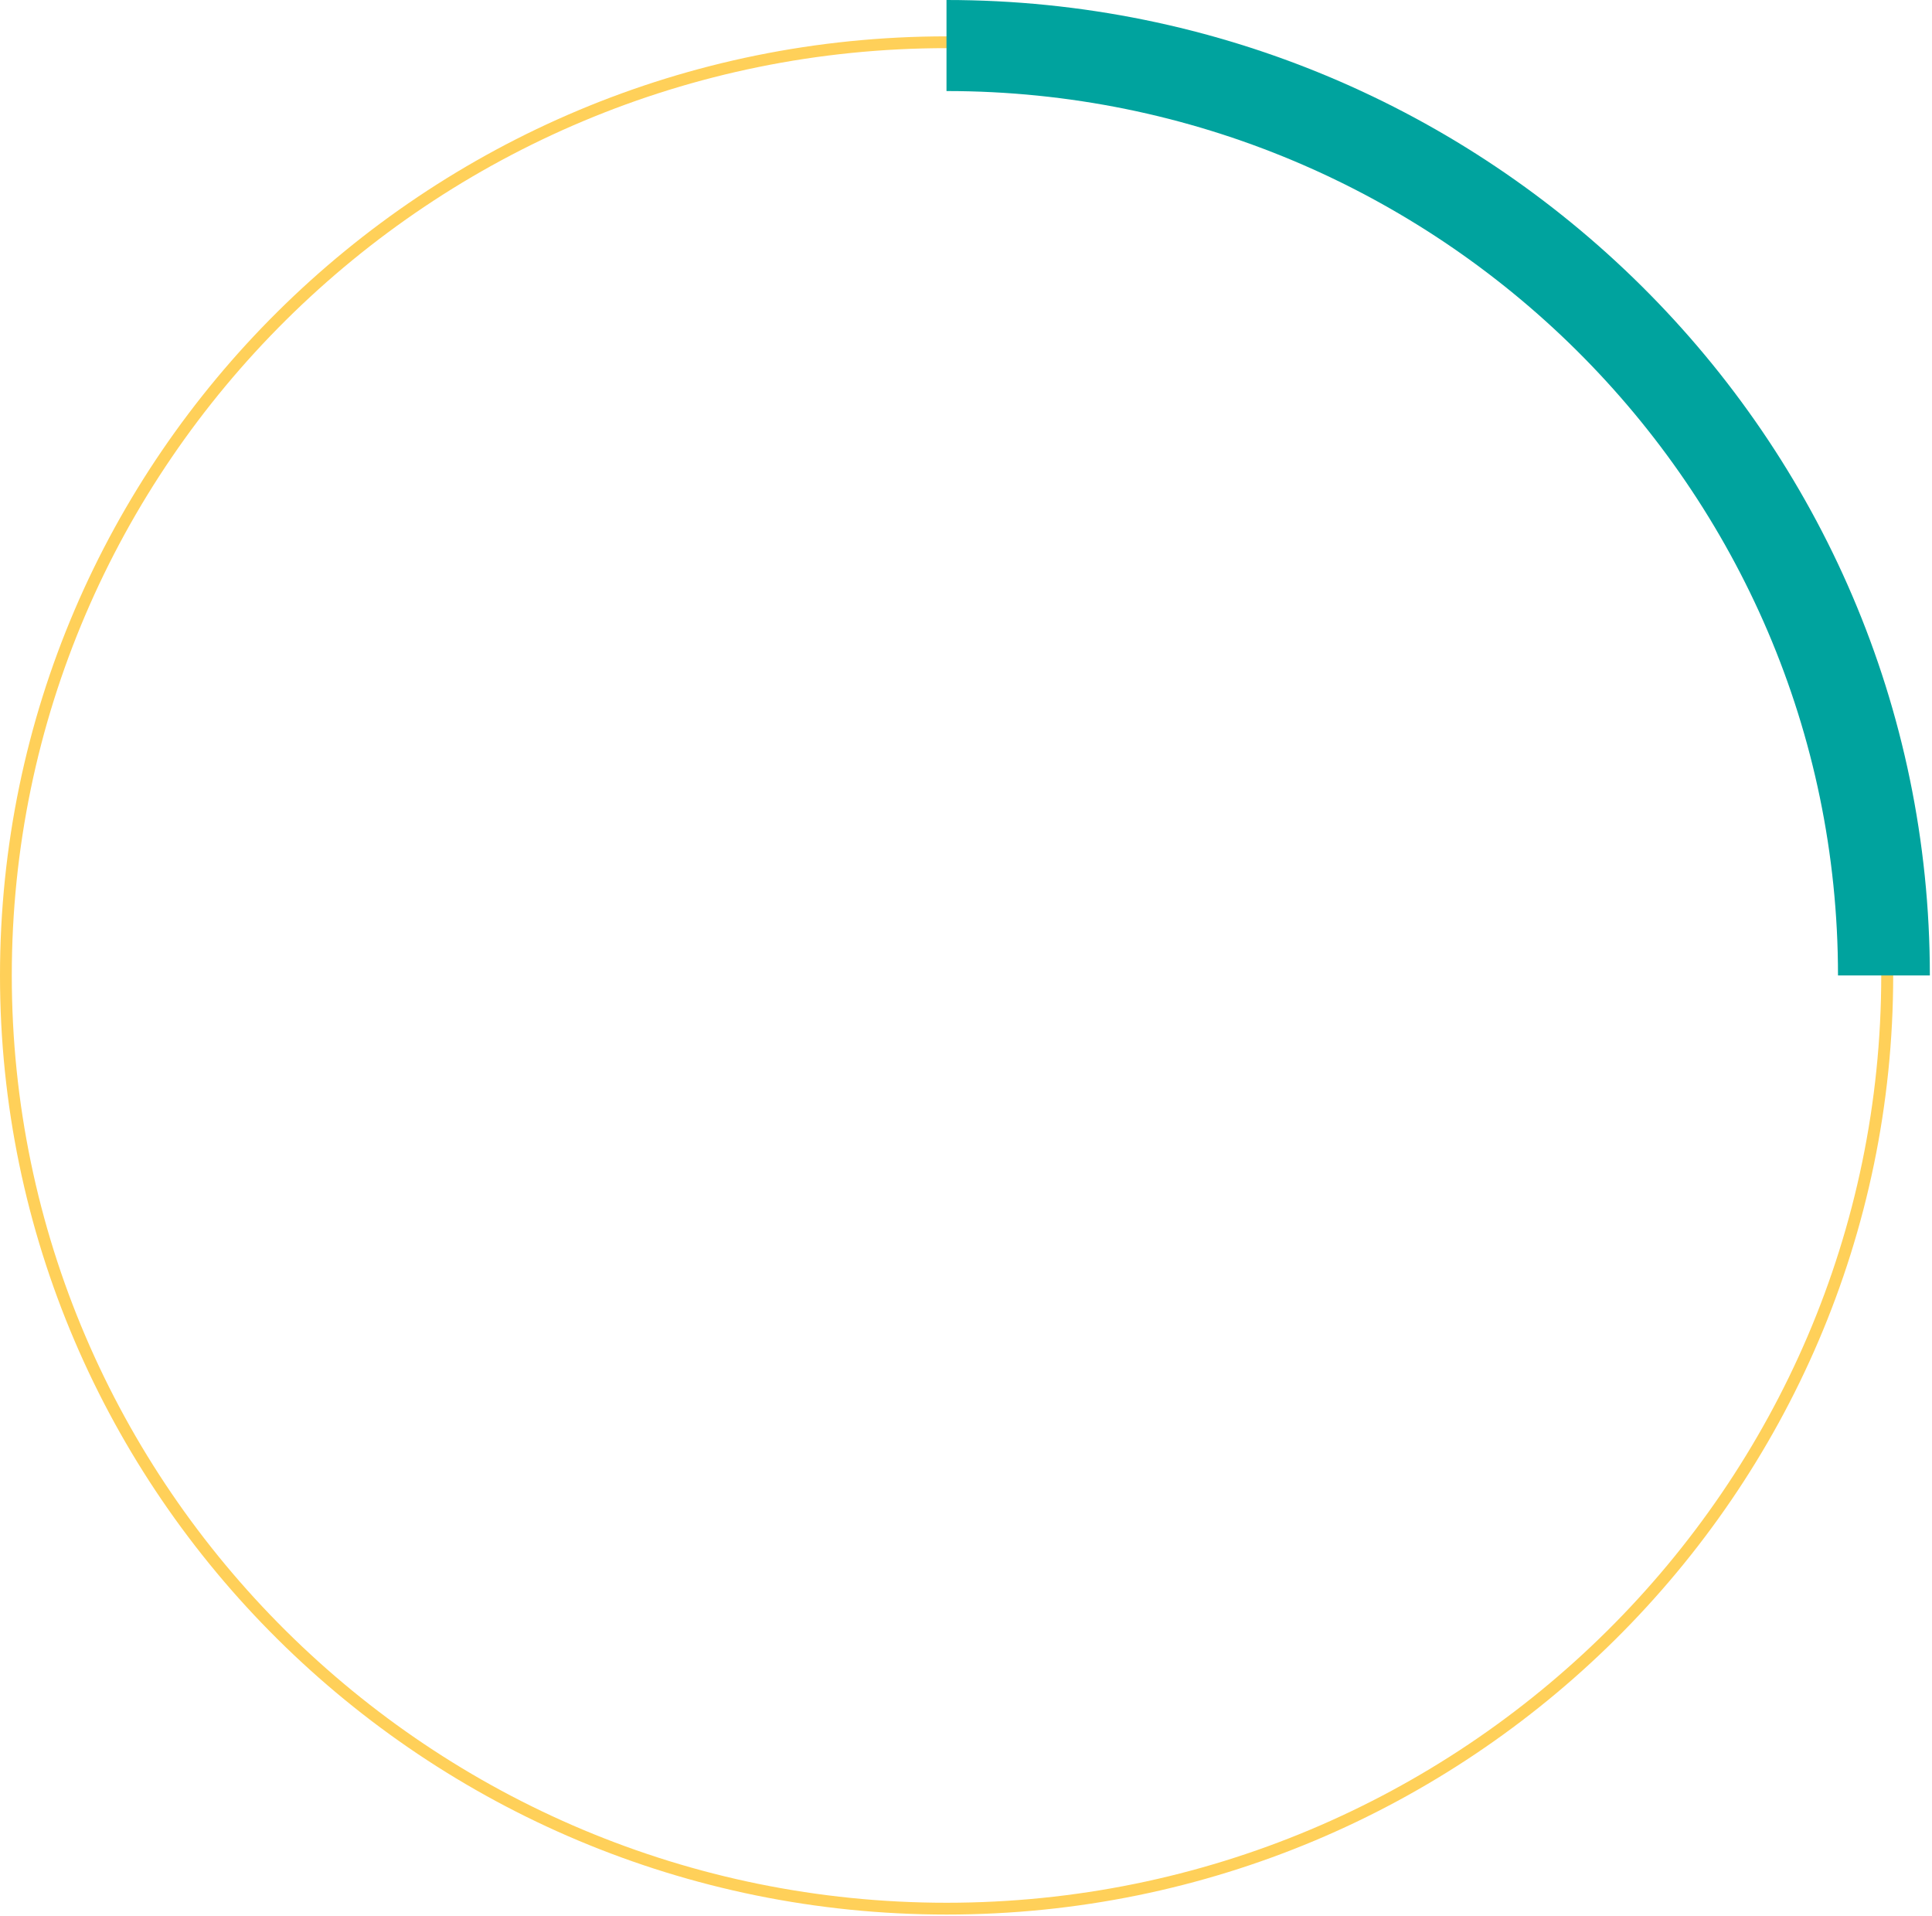 <svg width="118" height="117" viewBox="0 0 118 117" fill="none" xmlns="http://www.w3.org/2000/svg">
<g clip-path="url(#clip0_822_3231)">
<path d="M57.82 2.94C26.34 2.94 0.72 28.35 0.72 59.57C0.72 90.79 26.33 116.2 57.81 116.2C89.29 116.2 114.9 90.8 114.9 59.57C114.9 28.34 89.3 2.94 57.82 2.94ZM57.82 116.92C25.94 116.92 0 91.2 0 59.57C0 27.94 25.94 2.22 57.82 2.22C89.7 2.22 115.63 27.95 115.63 59.57C115.63 91.19 89.69 116.92 57.82 116.92Z" fill="#FFD059"/>
<path d="M117.869 59.57H112.259C112.259 29.79 87.829 5.56 57.809 5.56V0C90.929 0 117.869 26.72 117.869 59.57Z" fill="#00A39E"/>
</g>
<defs>
<clipPath id="clip0_822_3231">
<rect width="117.87" height="116.92" fill="white"/>
</clipPath>
</defs>
</svg>
